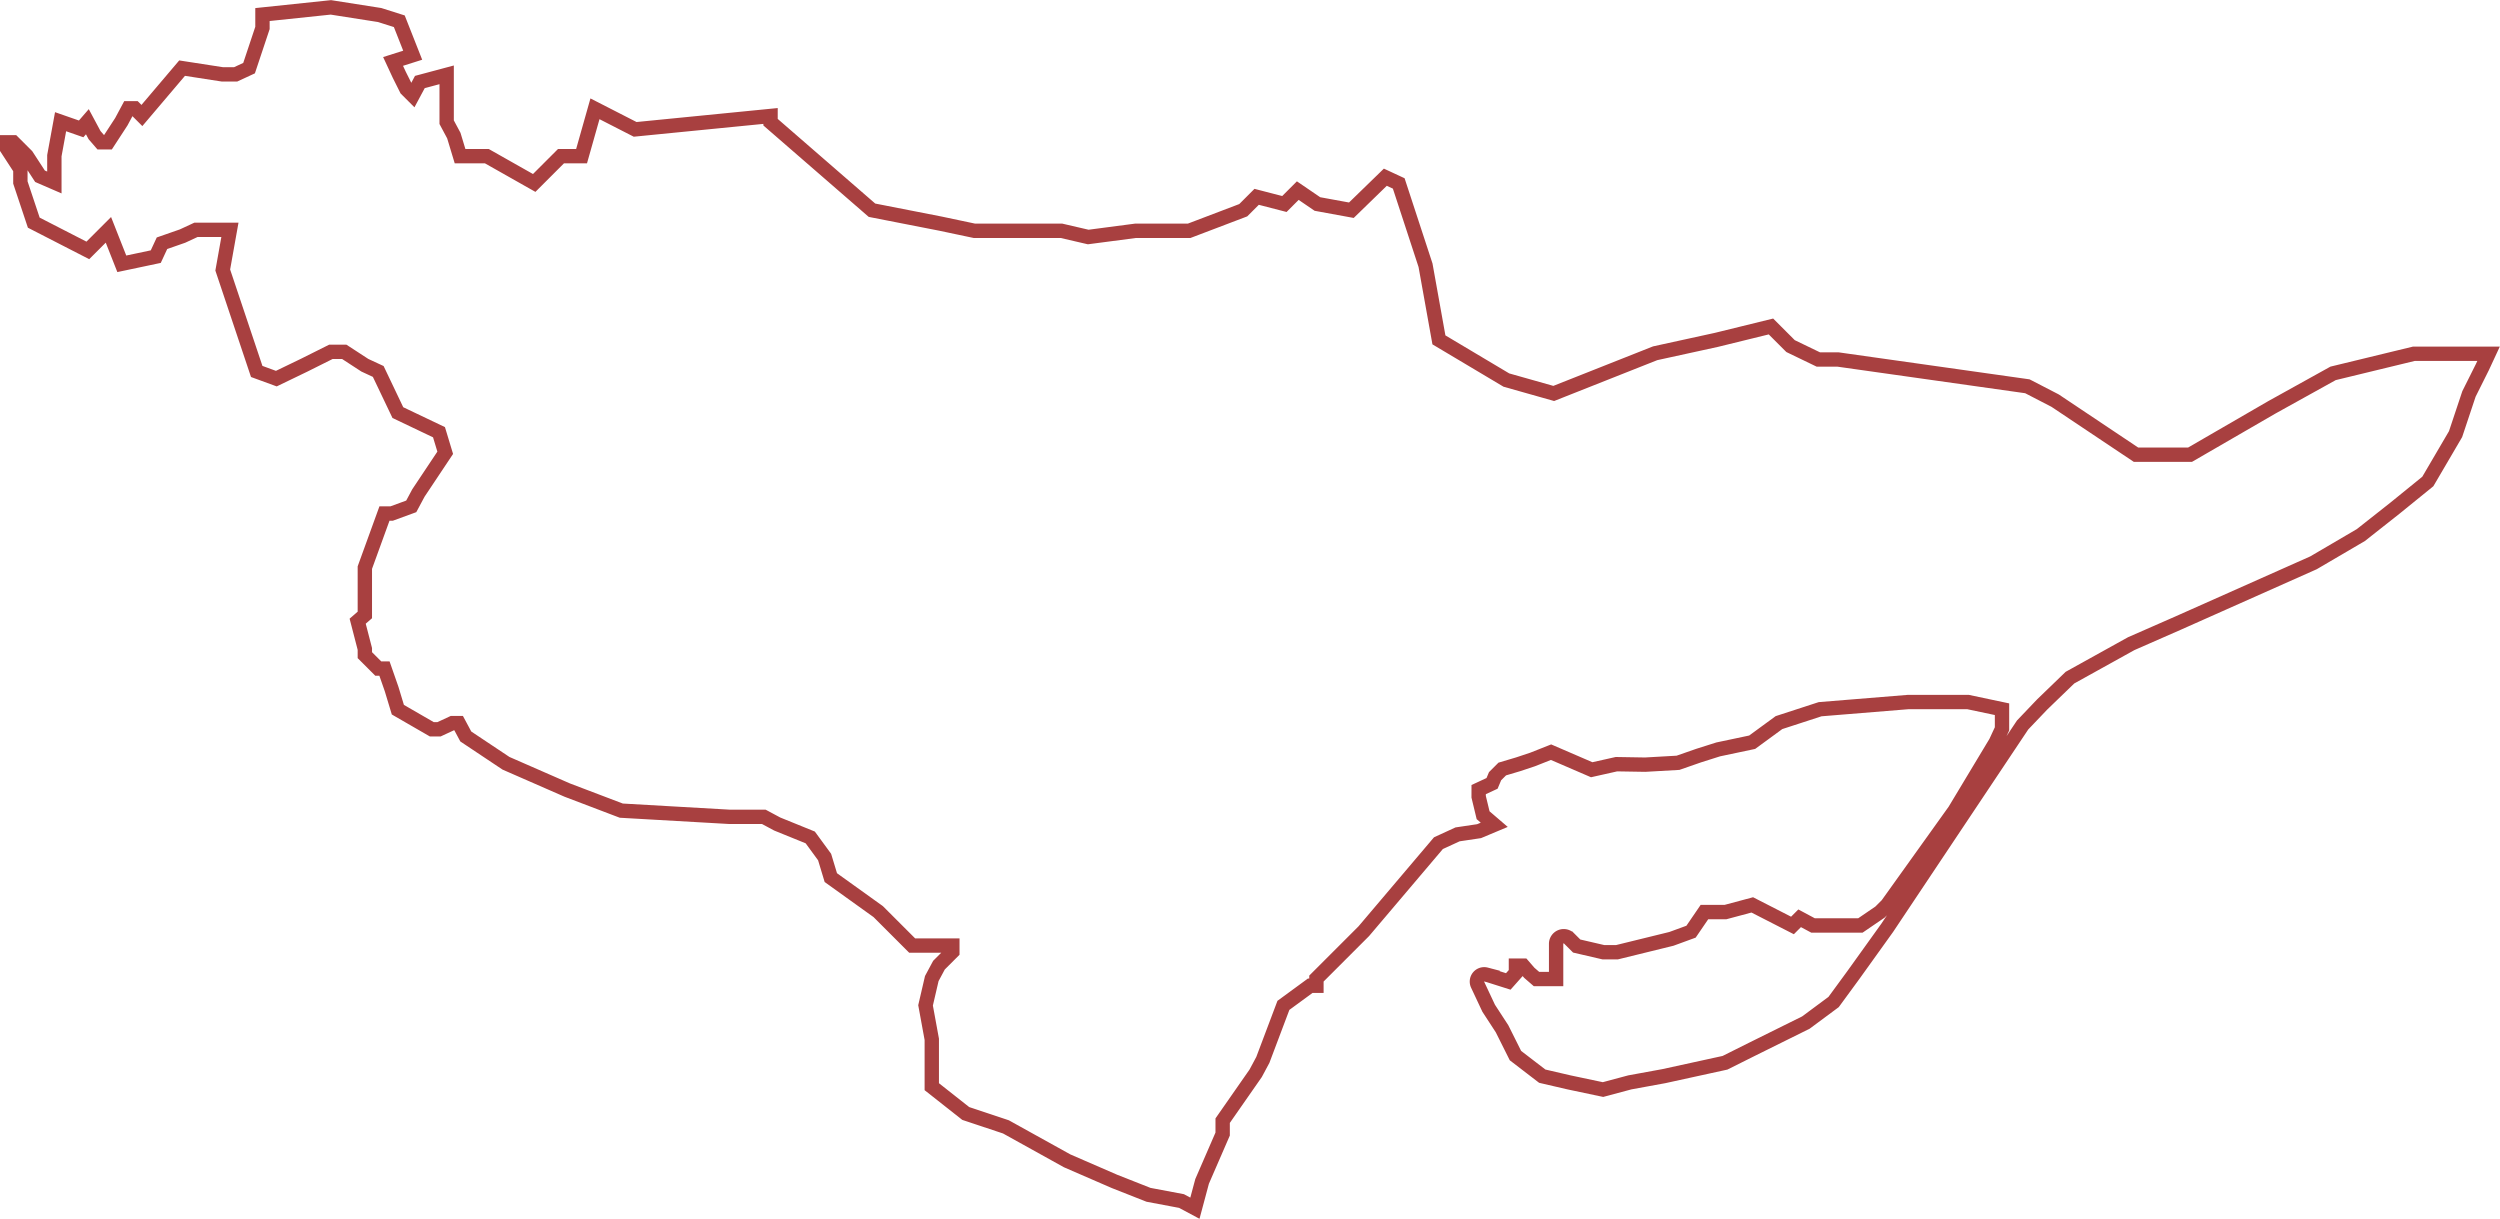 <?xml version="1.0" encoding="UTF-8"?>
<svg xmlns="http://www.w3.org/2000/svg" id="Capa_1" data-name="Capa 1" viewBox="0 0 522.55 254.73">
  <defs>
    <style>.cls-1{fill:none;stroke:#8b0000;stroke-miterlimit:10;stroke-opacity:0.75;stroke-width:3px;}</style>
  </defs>
  <title>montsia</title>
  <path id="montsia" class="cls-1" d="M530.54,318m0.6-2.8,1.5-1.5,3.36-1,3-1,3.84-1.52,8.5,3.67,5.17-1.16,6,0.1,6.87-.39,4.3-1.5,4.1-1.3,7.1-1.5,5.6-4.1,8.6-2.8,18.4-1.5H630l7.1,1.5v4.1l-1.3,2.8-8.6,14.3-14.1,19.7-1.5,1.5-4.1,2.8h-9.9l-2.8-1.5-1.5,1.5-8.4-4.3-5.6,1.5h-4.4l-2.8,4.1-4.1,1.5-11.4,2.8h-2.8l-5.6-1.3-1.58-1.58a1.59,1.59,0,0,0-2.72,1.13v7.35h-4.1l-1.5-1.3-1.3-1.5h-1.5v1.5l-1.6,1.8-4.1-1.3-0.55-.14a1.52,1.52,0,0,0-1.76,2.12l2.31,4.92,2.8,4.3,2.8,5.6,5.6,4.3,5.6,1.3,7.1,1.5,5.6-1.5,7.1-1.3,12.8-2.8,5.6-2.8,11.3-5.6,5.8-4.3,4.1-5.6,7.1-9.9,28.3-42.4,4.1-4.3,5.8-5.6,12.8-7.1,9.8-4.3,28.3-12.6,9.9-5.8,7.1-5.6,6.9-5.6,5.8-9.9,2.8-8.4,2.8-5.6,1.3-2.8h-15.6l-16.9,4.1-12.8,7.1-17.1,9.9h-11.3l-16.9-11.3-5.8-3-39.6-5.6h-4.1l-5.8-2.8-4.1-4.1-11.4,2.8-12.8,2.8-21.2,8.4-9.9-2.8-14.1-8.4-2.8-15.6-5.6-17.1-2.8-1.3-7.1,6.9-7.1-1.3-4.1-2.8-2.8,2.8-5.8-1.5-2.8,2.8-11.3,4.3H456l-9.9,1.3-5.6-1.3h-18.2l-7.1-1.5-14.3-2.8-21.2-18.4v-1.3l-28.3,2.8-8.4-4.3-2.8,9.9h-4.3l-5.6,5.6-9.9-5.6h-5.6l-1.3-4.3-1.5-2.8v-9.9l-5.6,1.5-1.5,2.8-1.3-1.3-1.5-3-1.3-2.8,4.1-1.3-2.8-7.1-4.1-1.3-10.2-1.6h0l-14.3,1.5v2.8l-2.8,8.4-2.8,1.3h-2.8l-8.4-1.3-8.4,9.9-1.5-1.5h-1.3l-1.5,2.8-2.8,4.3h-1.5l-1.3-1.5-1.5-2.8-1.3,1.5-4.3-1.5-1.3,7.1v5.6l-3-1.3-2.8-4.3-2.8-2.8h-1.3V184l2.8,4.3v2.8l2.8,8.4,11.3,5.8,4.3-4.3,2.8,7.1,7.1-1.5,1.3-2.8,4.3-1.5,2.8-1.3h7.1l-1.5,8.4,7.1,21.2,4.1,1.5,5.8-2.8,5.6-2.8h2.8l4.3,2.8,2.8,1.3,4.1,8.6,8.6,4.1,1.3,4.3-5.6,8.4-1.5,2.8-4.1,1.5H299l-4.1,11.3v9.9l-1.5,1.3,1.5,5.8v1.3l2.8,2.8H299l1.5,4.3,1.3,4.3,7.1,4.1h1.5l2.8-1.3h1.3l1.5,2.8,8.4,5.6,12.8,5.6,11.3,4.3,22.7,1.3h7.1l2.8,1.5L388,328l3,4.1,1.3,4.3,9.9,7.1,7.1,7.1h8.4v1.3l-1.5,1.5-1.3,1.3-1.5,2.8-1.3,5.6,1.3,7.1v9.9l7.1,5.6,8.4,2.8,12.8,7.1,9.9,4.3,7.1,2.8,6.9,1.3,2.8,1.5,1.5-5.6,4.3-9.9v-2.8l6.9-9.9,1.5-2.8,4.3-11.4,5.6-4.1h1.3v-1.5l9.9-9.9,15.6-18.4,4-1.84,4.5-.67,3.17-1.33-2.33-2-0.93-3.86V318l2.8-1.3Zm7.1-2.3" transform="translate(-218.64 -152.96)"></path>
</svg>
